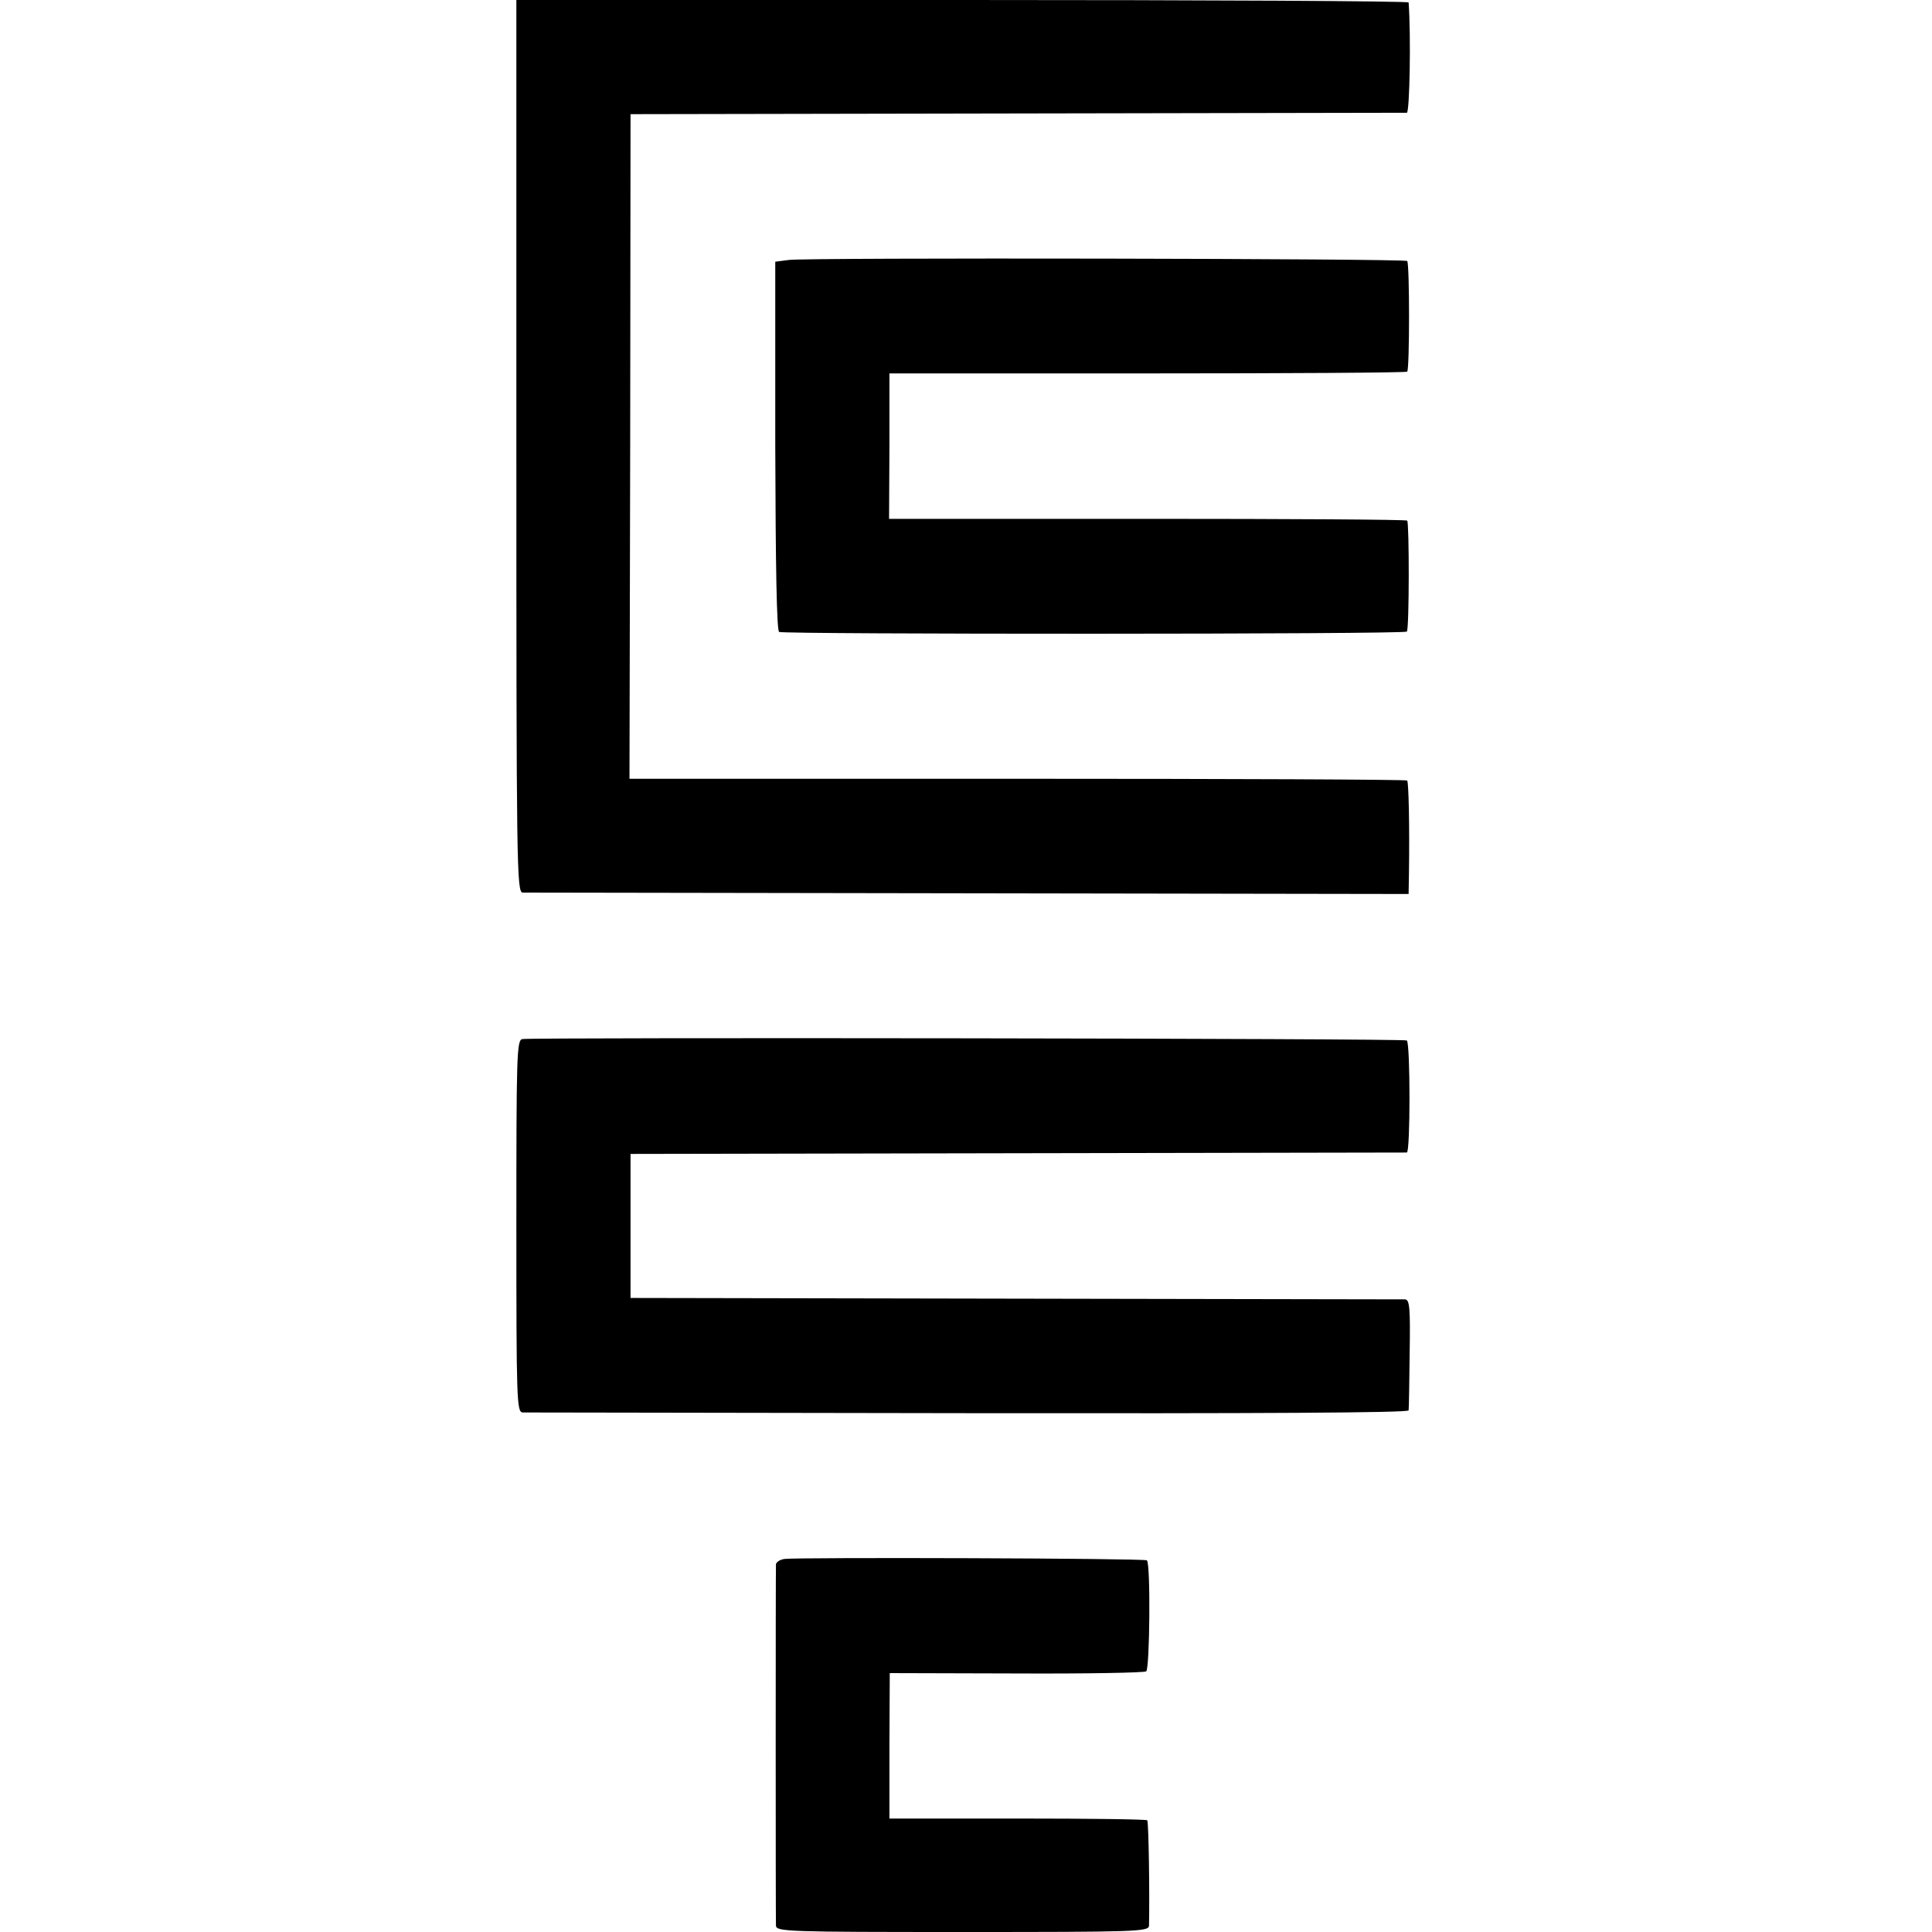 <?xml version="1.0" standalone="no"?>
<!DOCTYPE svg PUBLIC "-//W3C//DTD SVG 20010904//EN"
 "http://www.w3.org/TR/2001/REC-SVG-20010904/DTD/svg10.dtd">
<svg version="1.0" xmlns="http://www.w3.org/2000/svg"
 width="550pt" height="550pt" viewBox="0 0 550 550"
 preserveAspectRatio="xMidYMid meet">
<g transform="translate(0,550) scale(0.1,-0.1)"
fill="#000000" stroke="none">
<path d="M1470 4230 c0 -1203 1 -1270 18 -1271 9 0 581 -1 1269 -2 l1253 -2 1
60 c2 138 -1 258 -5 263 -3 3 -503 5 -1110 5 l-1104 0 2 946 1 946 1100 2
c605 1 1105 2 1110 2 8 1 12 221 5 314 0 4 -571 7 -1270 7 l-1270 0 0 -1270z"/>
<path d="M2246 4760 l-39 -5 0 -524 c1 -343 4 -526 11 -530 12 -7 1780 -7
1787 1 7 7 7 309 1 316 -3 3 -336 5 -740 5 l-735 0 1 207 0 207 734 0 c404 0
737 2 740 5 7 7 7 308 0 315 -7 7 -1707 10 -1760 3z"/>
<path d="M1487 2542 c-16 -3 -17 -45 -17 -533 0 -497 1 -529 18 -530 9 0 581
-1 1270 -2 829 -1 1252 1 1252 8 1 6 2 79 3 163 2 129 0 152 -13 153 -8 0
-508 1 -1110 2 l-1095 2 0 205 0 205 1100 2 c605 1 1105 2 1110 2 10 1 10 309
0 319 -5 6 -2490 9 -2518 4z"/>
<path d="M2233 1062 c-13 -2 -23 -9 -24 -15 -1 -16 -1 -1007 0 -1029 1 -17 33
-18 531 -18 498 0 530 1 531 18 2 92 -1 295 -5 300 -3 3 -170 5 -370 5 l-364
0 0 207 1 207 359 -1 c198 -1 365 2 371 6 10 6 13 305 2 316 -5 6 -994 9
-1032 4z"/>
</g>
</svg>
